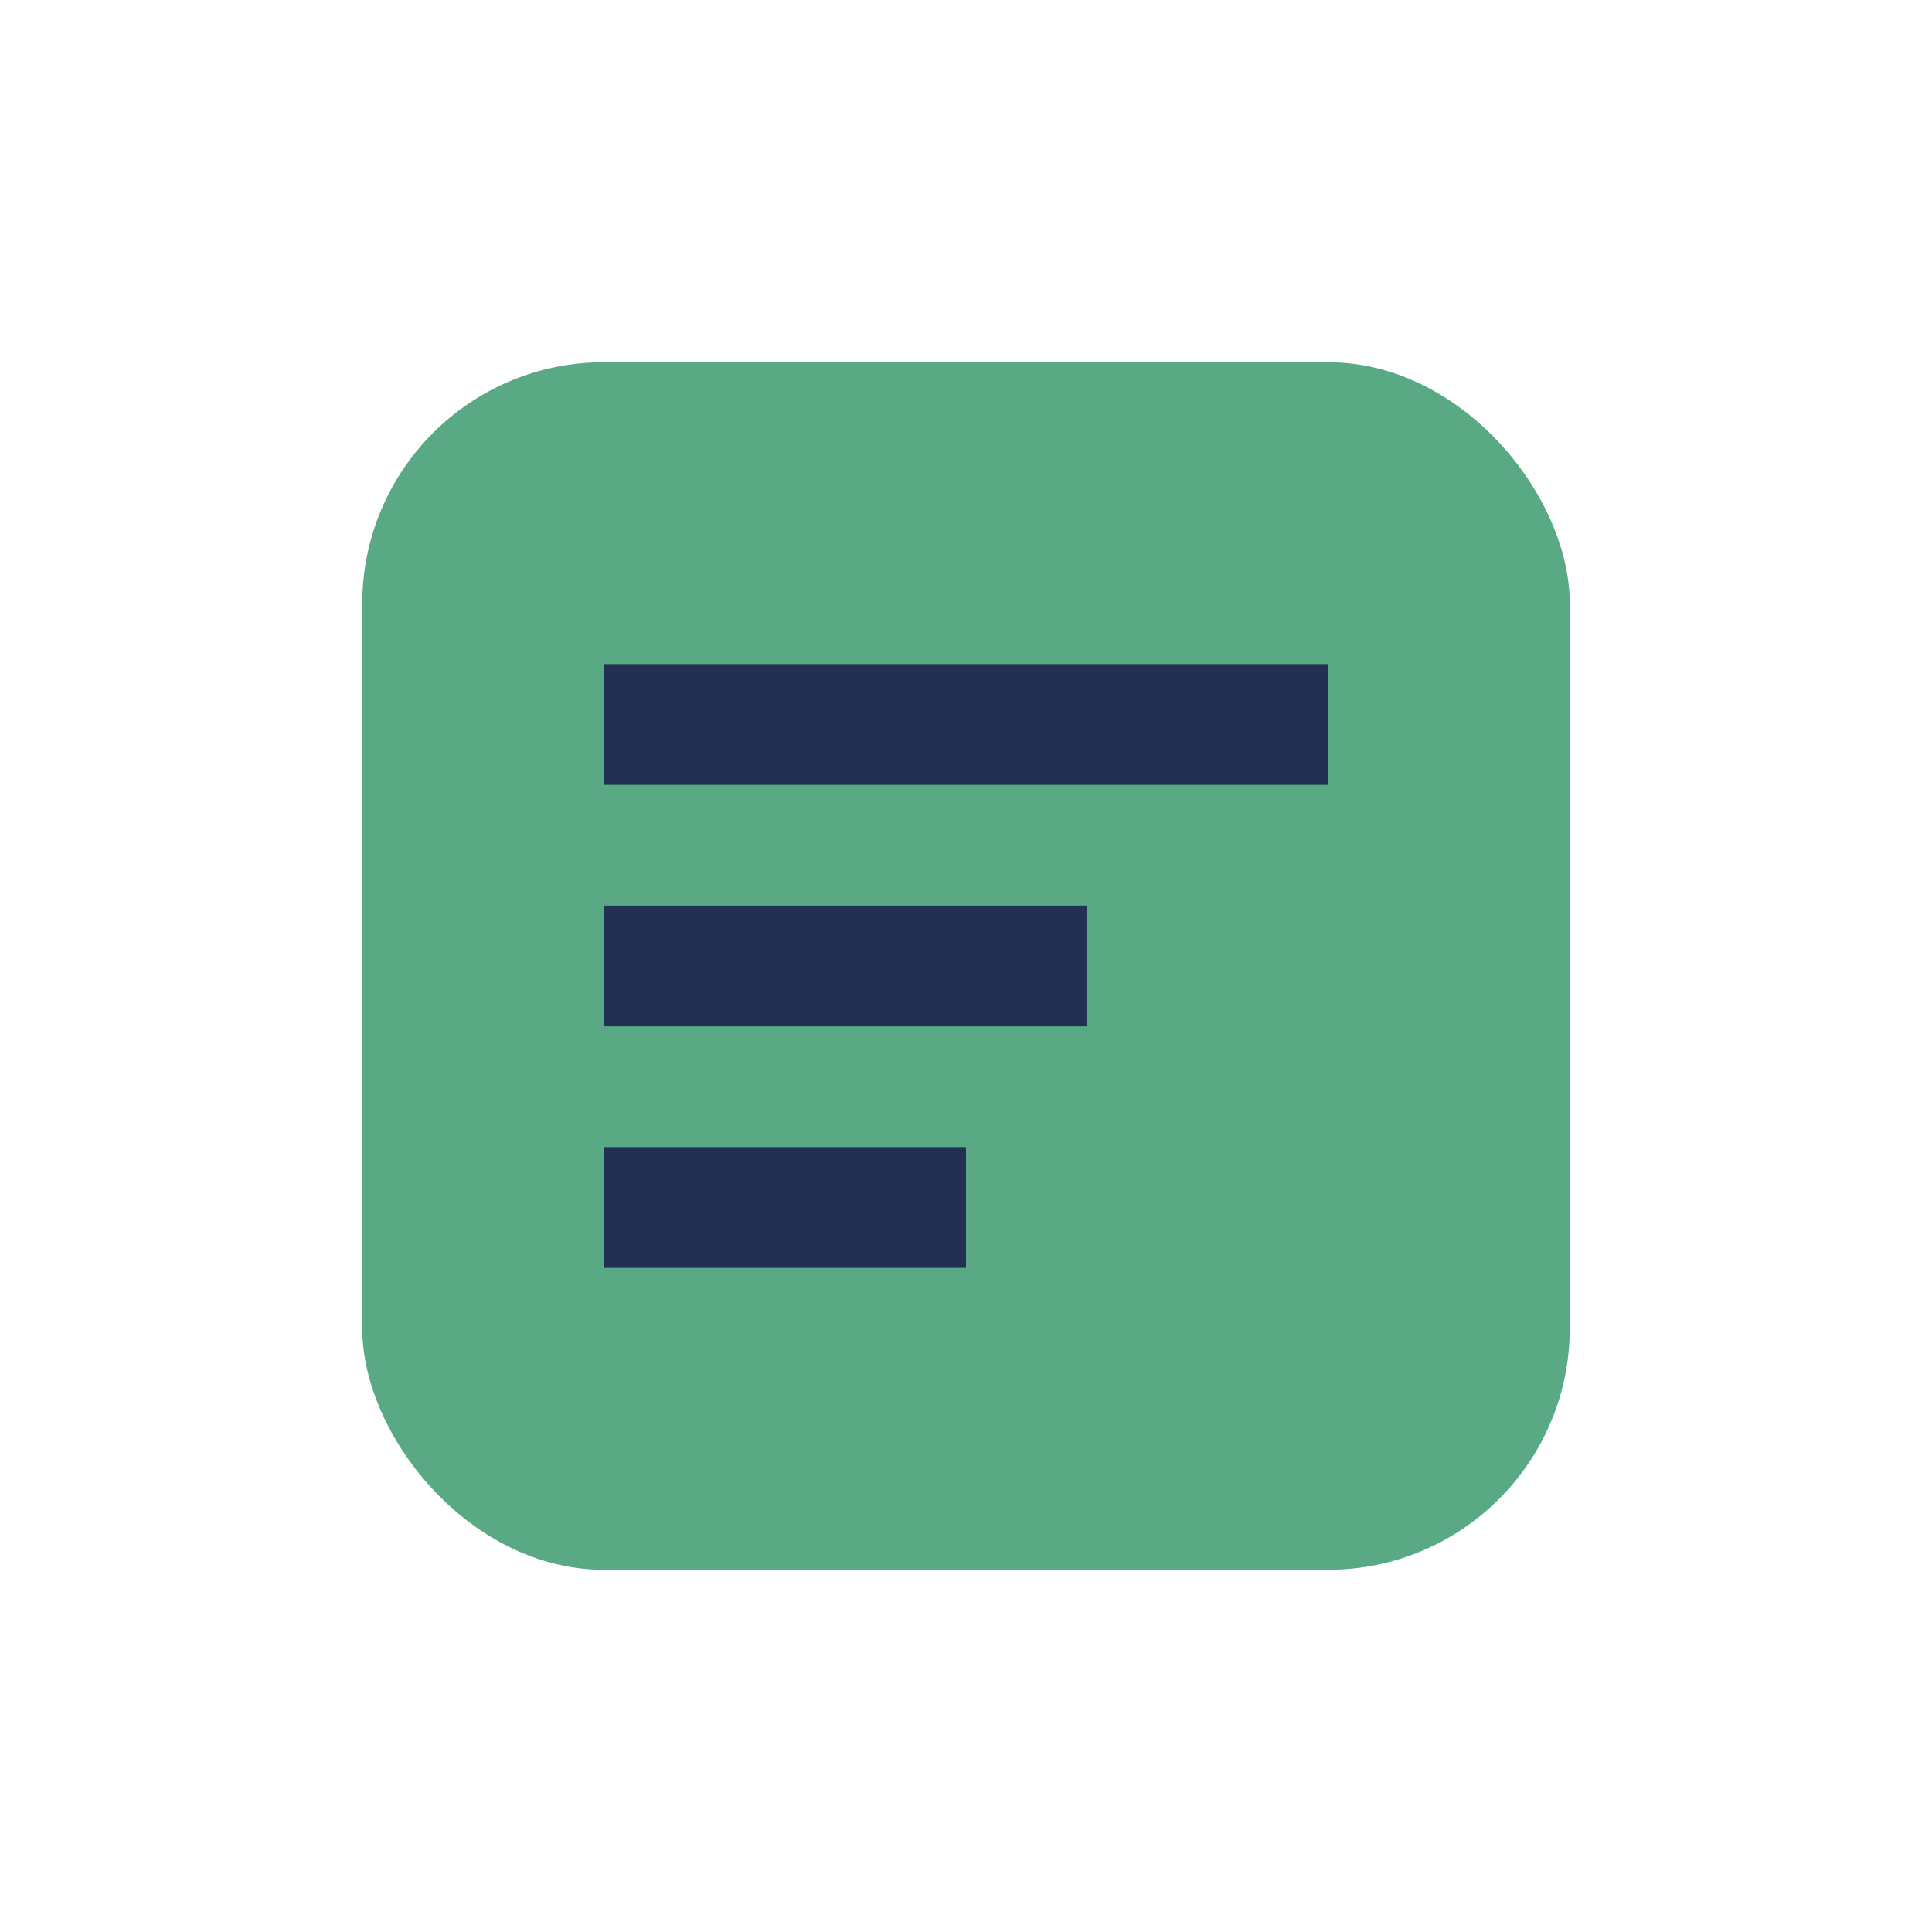 <?xml version="1.0" encoding="UTF-8"?>
<svg xmlns="http://www.w3.org/2000/svg" width="32" height="32" viewBox="0 0 32 32"><rect x="6" y="6" width="20" height="20" rx="4" fill="#59A985"/><path d="M10 12h12M10 16h8M10 20h6" stroke="#223152" stroke-width="2"/></svg>